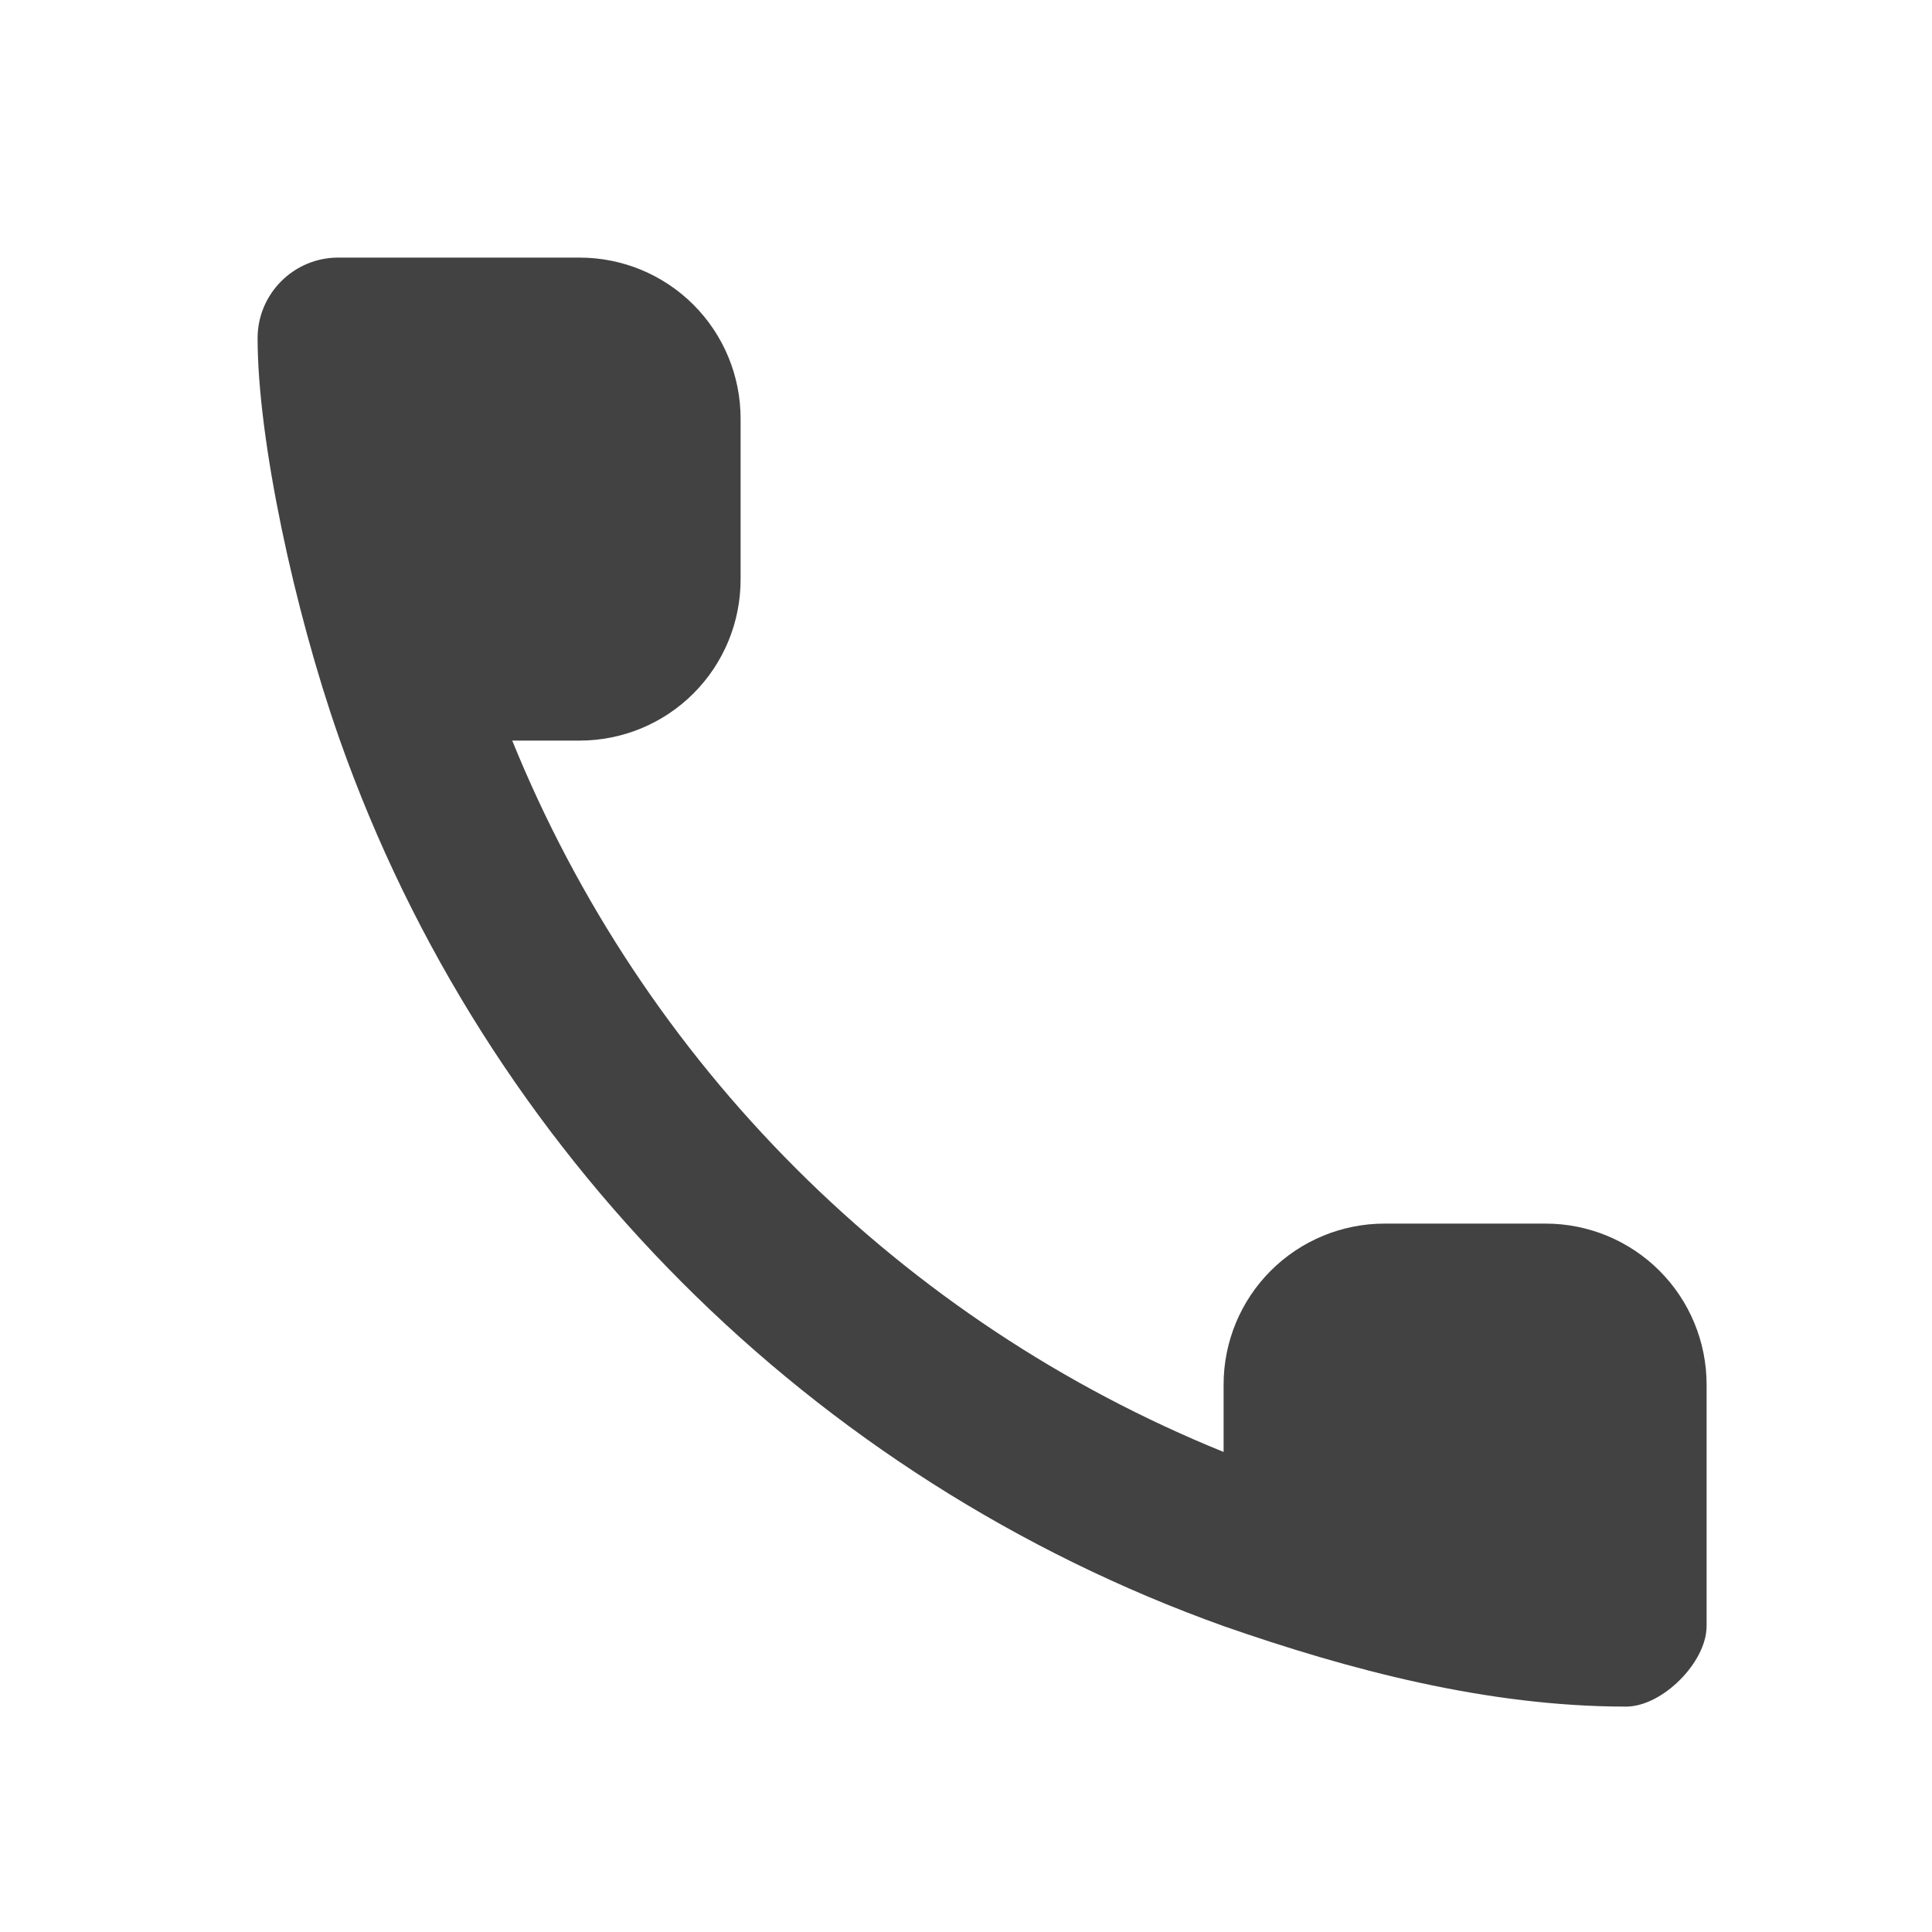 <?xml version="1.0" encoding="UTF-8"?> <svg xmlns="http://www.w3.org/2000/svg" width="30" height="30" viewBox="0 0 30 30" fill="none"> <path fill-rule="evenodd" clip-rule="evenodd" d="M5.28 11.5L5.25 11.414C4.575 9.48 4 6.838 4 5.25C4 4.562 4.562 4 5.25 4H9C9.663 4 10.299 4.263 10.768 4.732C11.237 5.201 11.5 5.837 11.5 6.5V9C11.5 9.663 11.237 10.299 10.768 10.768C10.299 11.237 9.663 11.5 9 11.5H7.954C8.963 13.986 10.46 16.245 12.358 18.142C14.255 20.04 16.514 21.537 19 22.546V21.5C19 20.837 19.263 20.201 19.732 19.732C20.201 19.263 20.837 19 21.5 19H24C24.663 19 25.299 19.263 25.768 19.732C26.237 20.201 26.5 20.837 26.5 21.5V25.25C26.5 25.812 25.812 26.5 25.25 26.5C23.094 26.5 20.95 25.93 19 25.25C12.607 22.96 7.54 17.892 5.28 11.5Z" fill="#424242"></path> </svg> 
